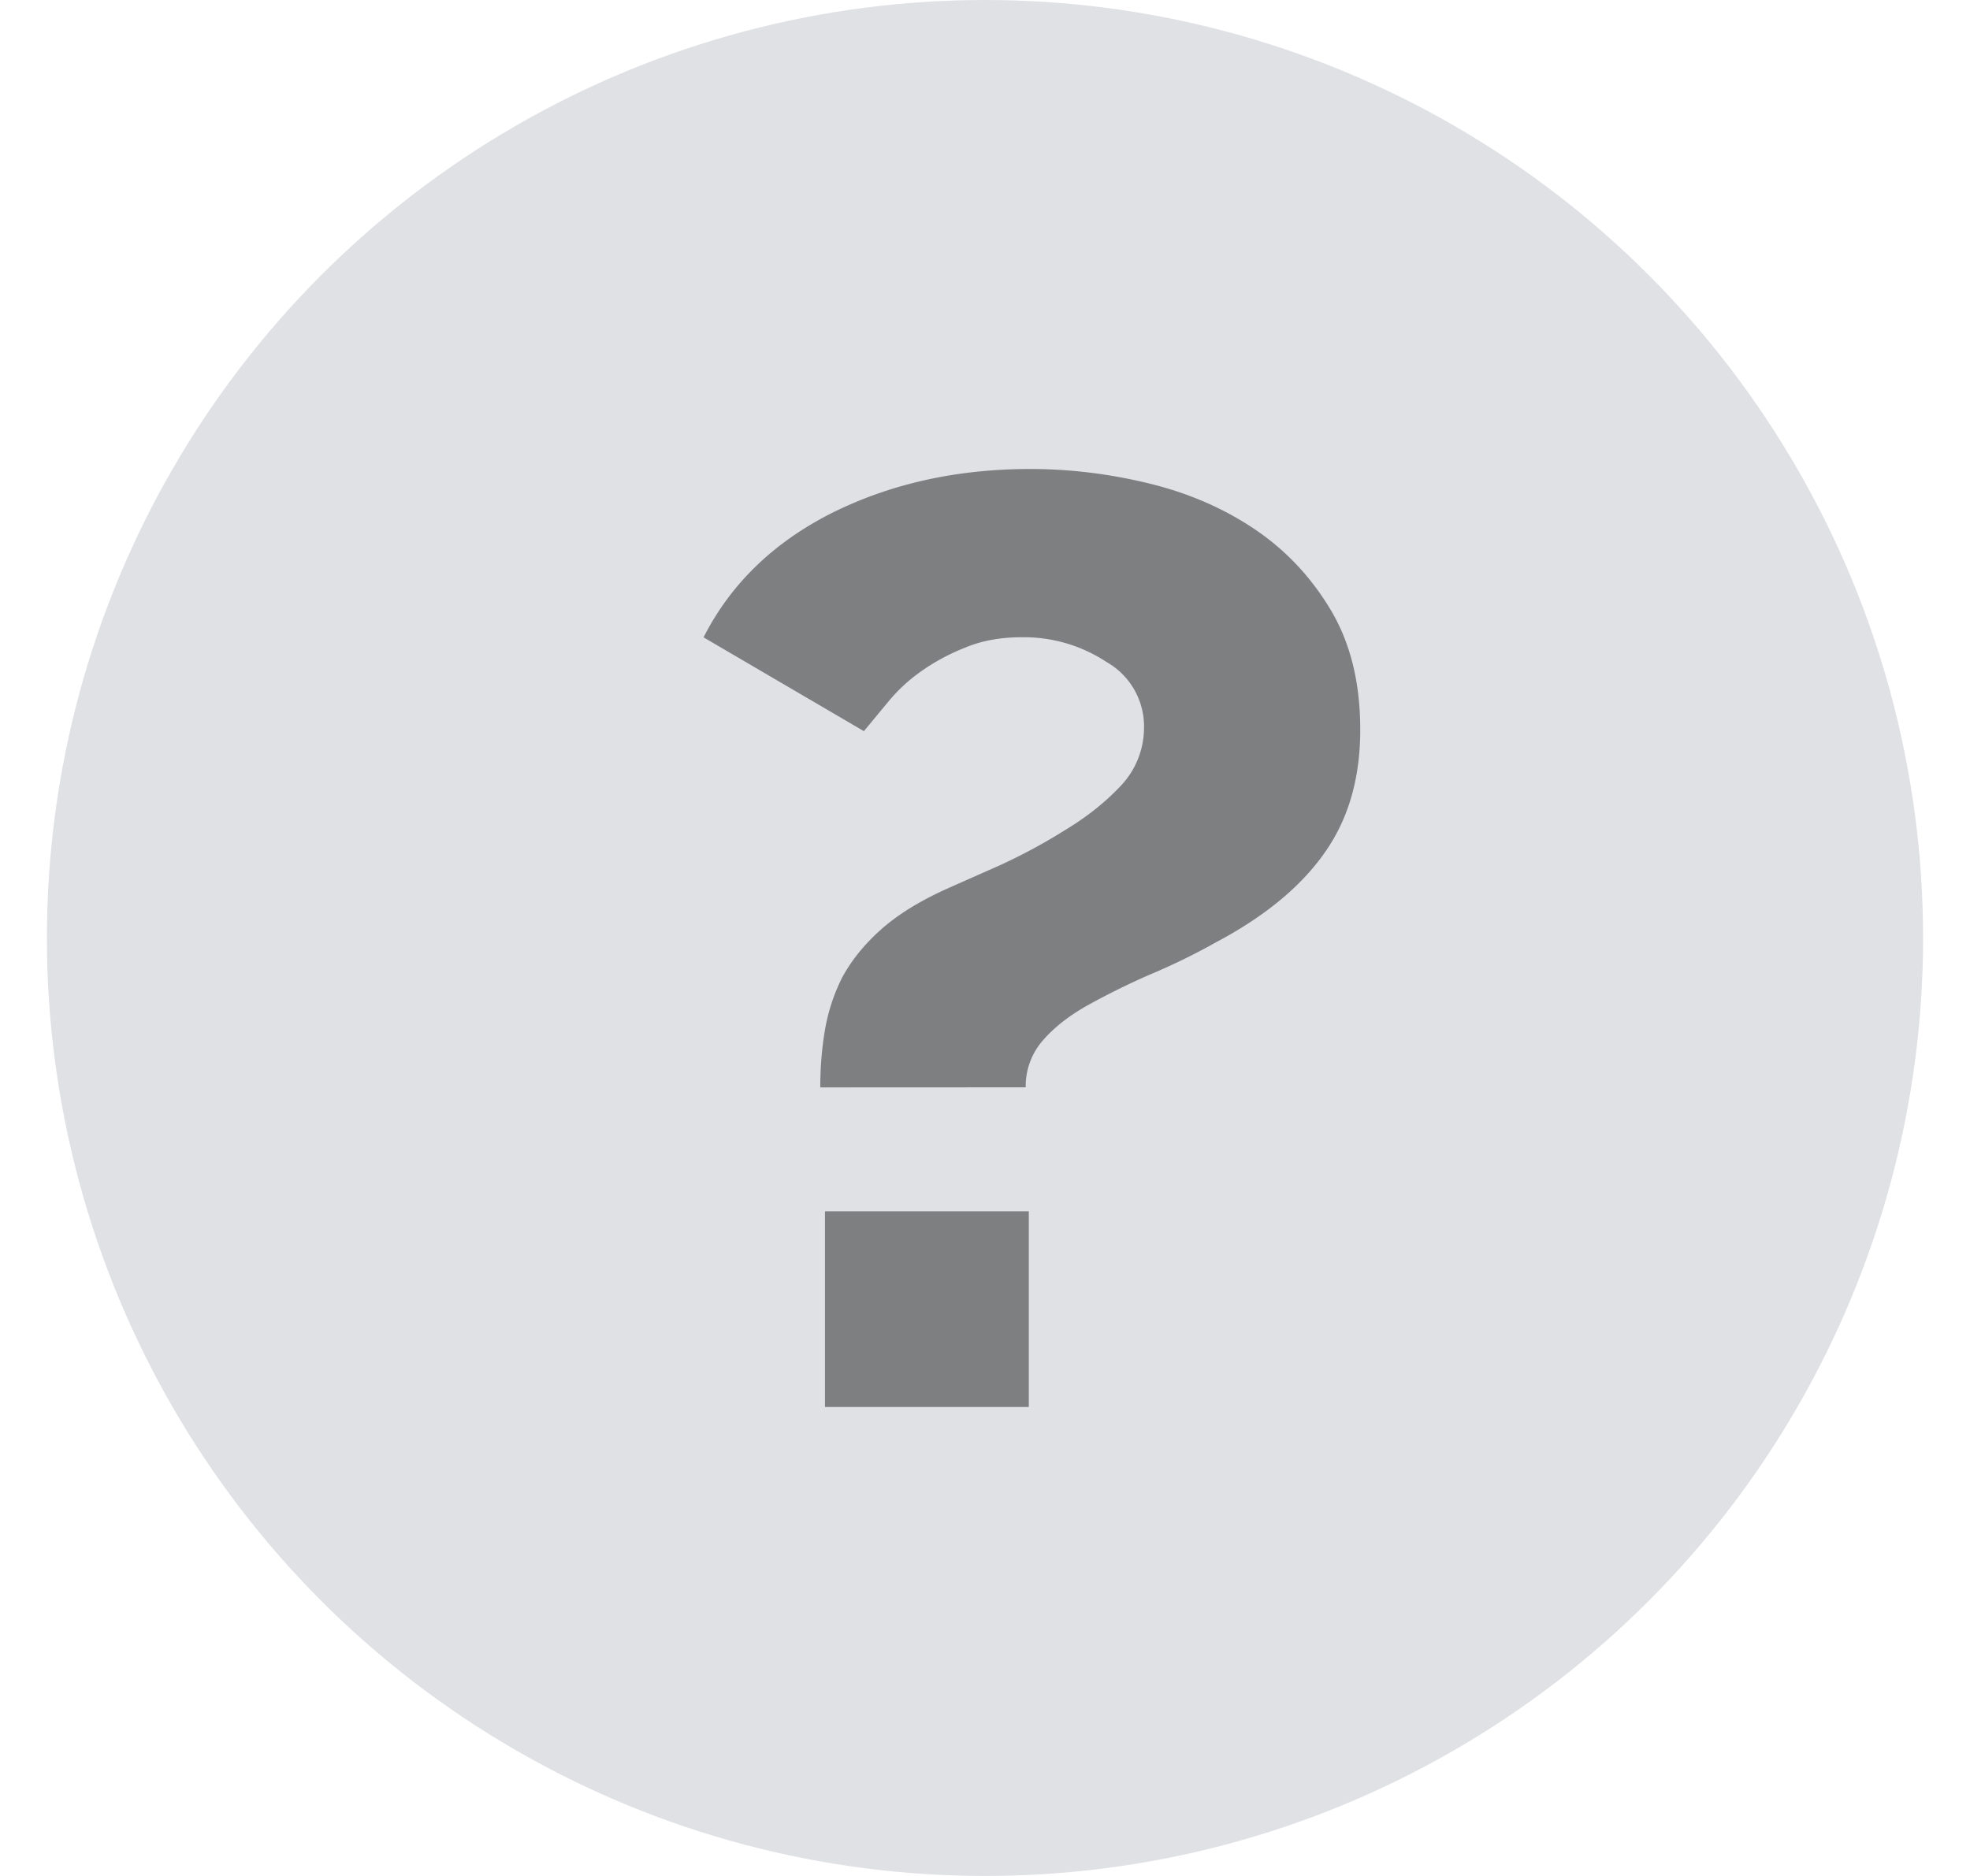 <svg xmlns="http://www.w3.org/2000/svg" width="21" height="20" fill="none"><circle cx="10.5" cy="10" r="10" fill="#E0E1E5"/><path fill="#7E7F81" d="M8.744 11.593q0-.32.05-.613a2 2 0 0 1 .182-.556q.15-.278.415-.514.266-.237.697-.432.215-.096.564-.25.365-.167.696-.375.35-.21.597-.473a.9.9 0 0 0 .25-.612.79.79 0 0 0-.399-.71 1.6 1.6 0 0 0-.912-.264q-.332 0-.597.111-.249.098-.465.25-.199.14-.348.32l-.265.32-1.709-1q.431-.85 1.36-1.322Q9.805 5 10.983 5q.63 0 1.261.153t1.128.487.813.862.315 1.28q0 .792-.398 1.335-.381.528-1.145.932-.348.195-.713.347a8 8 0 0 0-.647.32q-.3.168-.48.376a.74.74 0 0 0-.183.5zM8.794 15v-2.086h2.173V15z"/></svg>